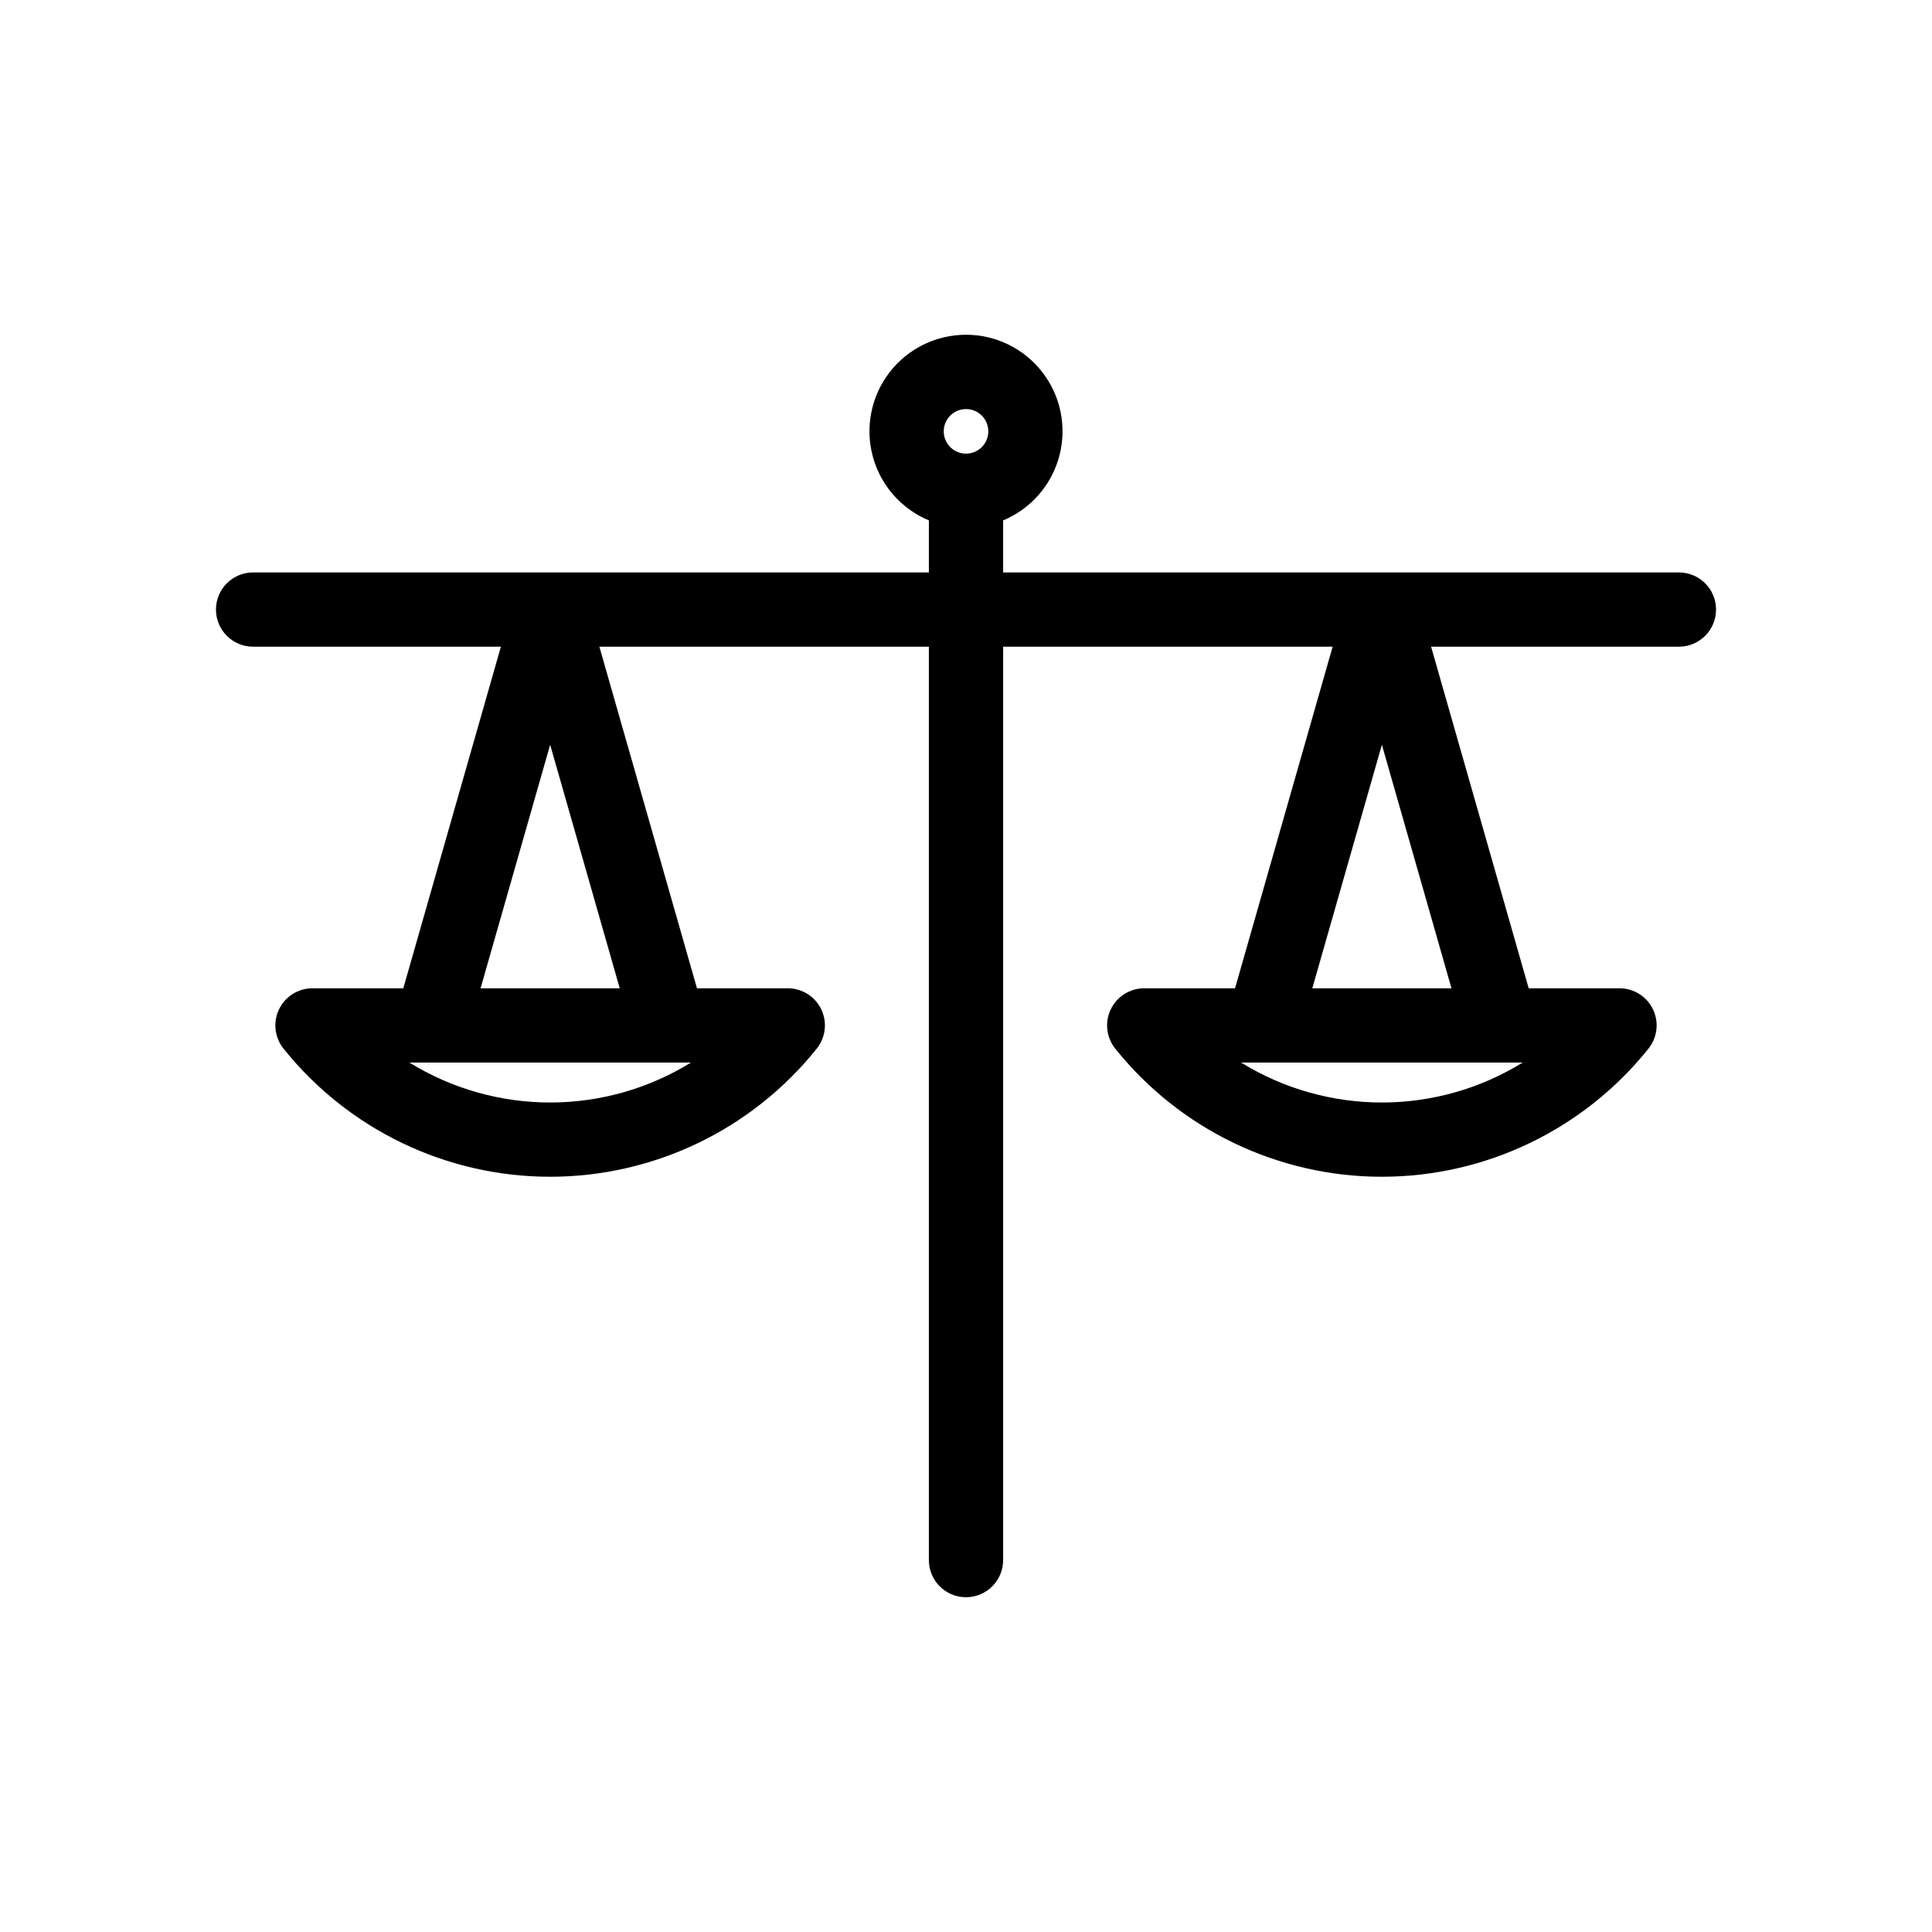 <?xml version="1.0" encoding="UTF-8"?>
<!-- Uploaded to: ICON Repo, www.iconrepo.com, Generator: ICON Repo Mixer Tools -->
<svg fill="#000000" width="800px" height="800px" version="1.1" viewBox="144 144 512 512" xmlns="http://www.w3.org/2000/svg">
 <path d="m588.93 295.7h-179.09v-13.789c7.336-3.059 12.832-9.348 14.879-17.027 2.047-7.68 0.41-15.875-4.434-22.176-4.844-6.305-12.34-9.996-20.285-9.996-7.949 0-15.445 3.691-20.289 9.996-4.84 6.301-6.481 14.496-4.434 22.176 2.047 7.68 7.547 13.969 14.883 17.027v13.789h-179.09c-5.434 0-9.84 4.406-9.84 9.84s4.406 9.84 9.84 9.84h65.672l-25.863 90.527h-24.066c-3.781-0.004-7.231 2.168-8.871 5.578-1.637 3.41-1.172 7.457 1.191 10.41 17.172 21.461 43.168 33.957 70.656 33.957 27.488 0 53.484-12.496 70.656-33.957 2.367-2.953 2.832-7 1.191-10.41-1.637-3.41-5.086-5.582-8.871-5.578h-24.062l-25.863-90.527h87.32v242.06c0 5.438 4.402 9.84 9.84 9.84 5.434 0 9.84-4.402 9.84-9.84v-242.06h87.32l-25.863 90.527h-24.066c-3.781-0.004-7.231 2.168-8.871 5.578-1.637 3.41-1.176 7.457 1.191 10.41 17.172 21.461 43.168 33.957 70.656 33.957s53.484-12.496 70.656-33.957c2.367-2.953 2.828-7 1.191-10.41-1.641-3.41-5.09-5.582-8.871-5.578h-24.066l-25.863-90.527h65.672c5.438 0 9.84-4.406 9.84-9.84s-4.402-9.84-9.84-9.84zm-330.62 129.89h68.797c-11.215 6.922-24.129 10.586-37.309 10.586-13.176 0-26.094-3.664-37.305-10.586zm49.93-19.68h-36.883l18.441-64.547zm170.49 19.68h68.797c-11.215 6.922-24.133 10.586-37.309 10.586s-26.094-3.664-37.309-10.586zm49.93-19.68h-36.883l18.441-64.547zm-128.65-153.5c2.387 0 4.539 1.438 5.453 3.644s0.41 4.746-1.281 6.434c-1.688 1.688-4.227 2.195-6.434 1.281-2.207-0.914-3.644-3.066-3.644-5.457 0.004-3.258 2.644-5.898 5.906-5.902z"/>
</svg>